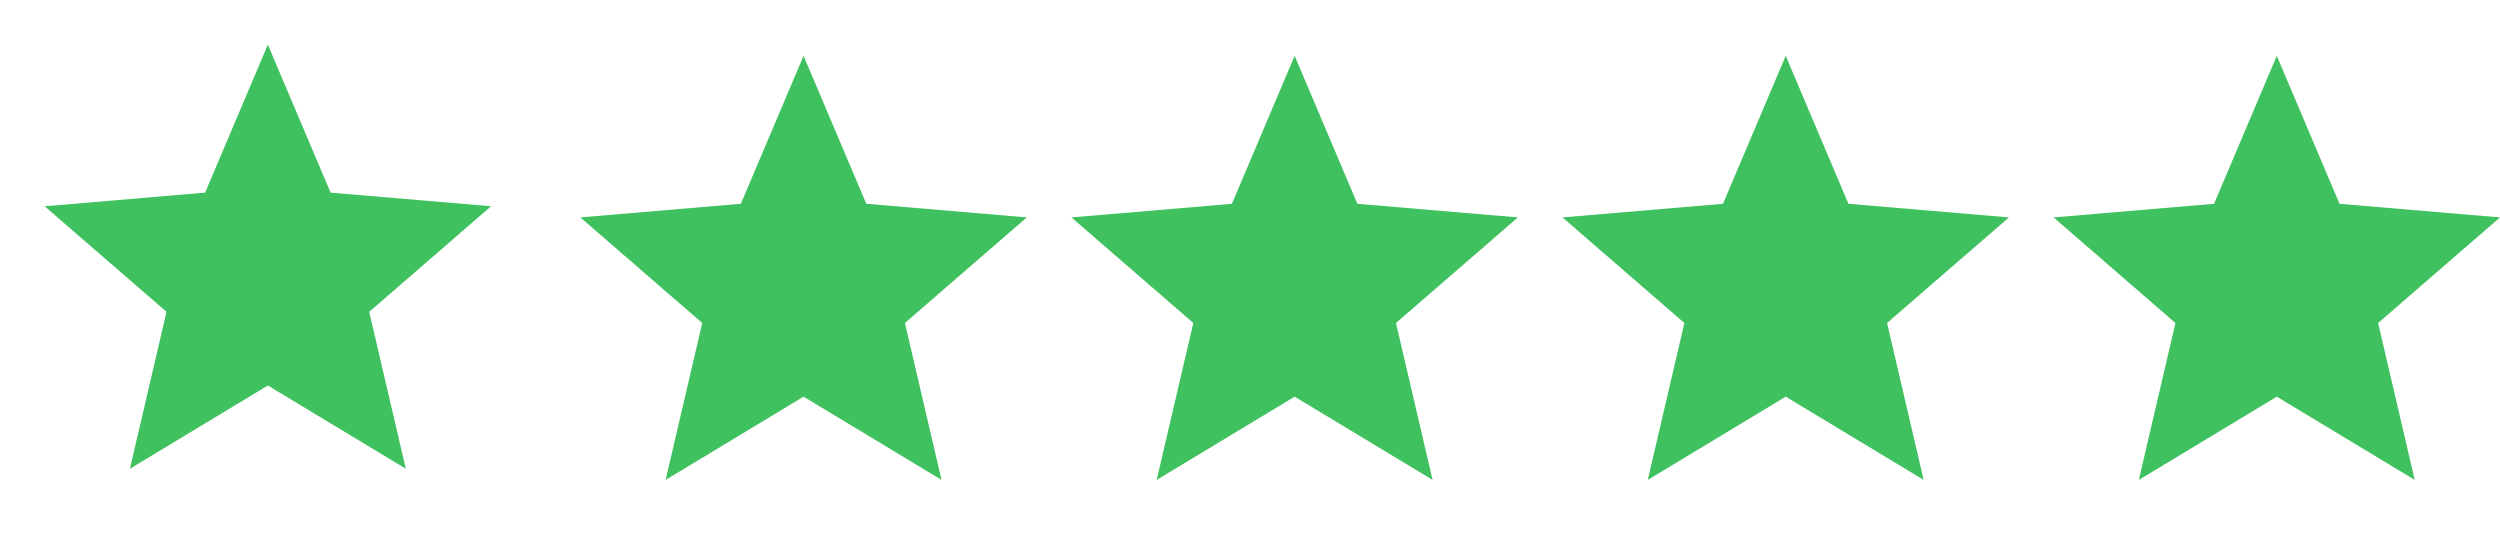 <svg xmlns="http://www.w3.org/2000/svg" fill="none" viewBox="0 0 112 24" height="24" width="112">
<g clip-path="url(#clip0_2372_17094)">
<path fill="#3FC15F" d="M12 17.27L18.18 21L16.54 13.97L22 9.24L14.81 8.63L12 2L9.19 8.63L2 9.24L7.46 13.97L5.82 21L12 17.27Z"></path>
</g>
<path fill="#3FC15F" d="M36 17.77L42.18 21.5L40.54 14.47L46 9.74L38.81 9.13L36 2.5L33.19 9.13L26 9.74L31.46 14.47L29.82 21.5L36 17.77Z"></path>
<path fill="#3FC15F" d="M58 17.77L64.18 21.5L62.54 14.47L68 9.74L60.81 9.13L58 2.5L55.19 9.13L48 9.74L53.46 14.47L51.82 21.5L58 17.77Z"></path>
<path fill="#3FC15F" d="M80 17.77L86.18 21.5L84.54 14.47L90 9.74L82.81 9.13L80 2.5L77.19 9.13L70 9.74L75.46 14.47L73.82 21.5L80 17.77Z"></path>
<path fill="#3FC15F" d="M102 17.77L108.18 21.5L106.54 14.47L112 9.74L104.81 9.13L102 2.5L99.19 9.13L92 9.74L97.46 14.47L95.82 21.5L102 17.77Z"></path>
<defs>
<clipPath id="clip0_2372_17094">
<rect fill="white" height="24" width="24"></rect>
</clipPath>
</defs>
</svg>
